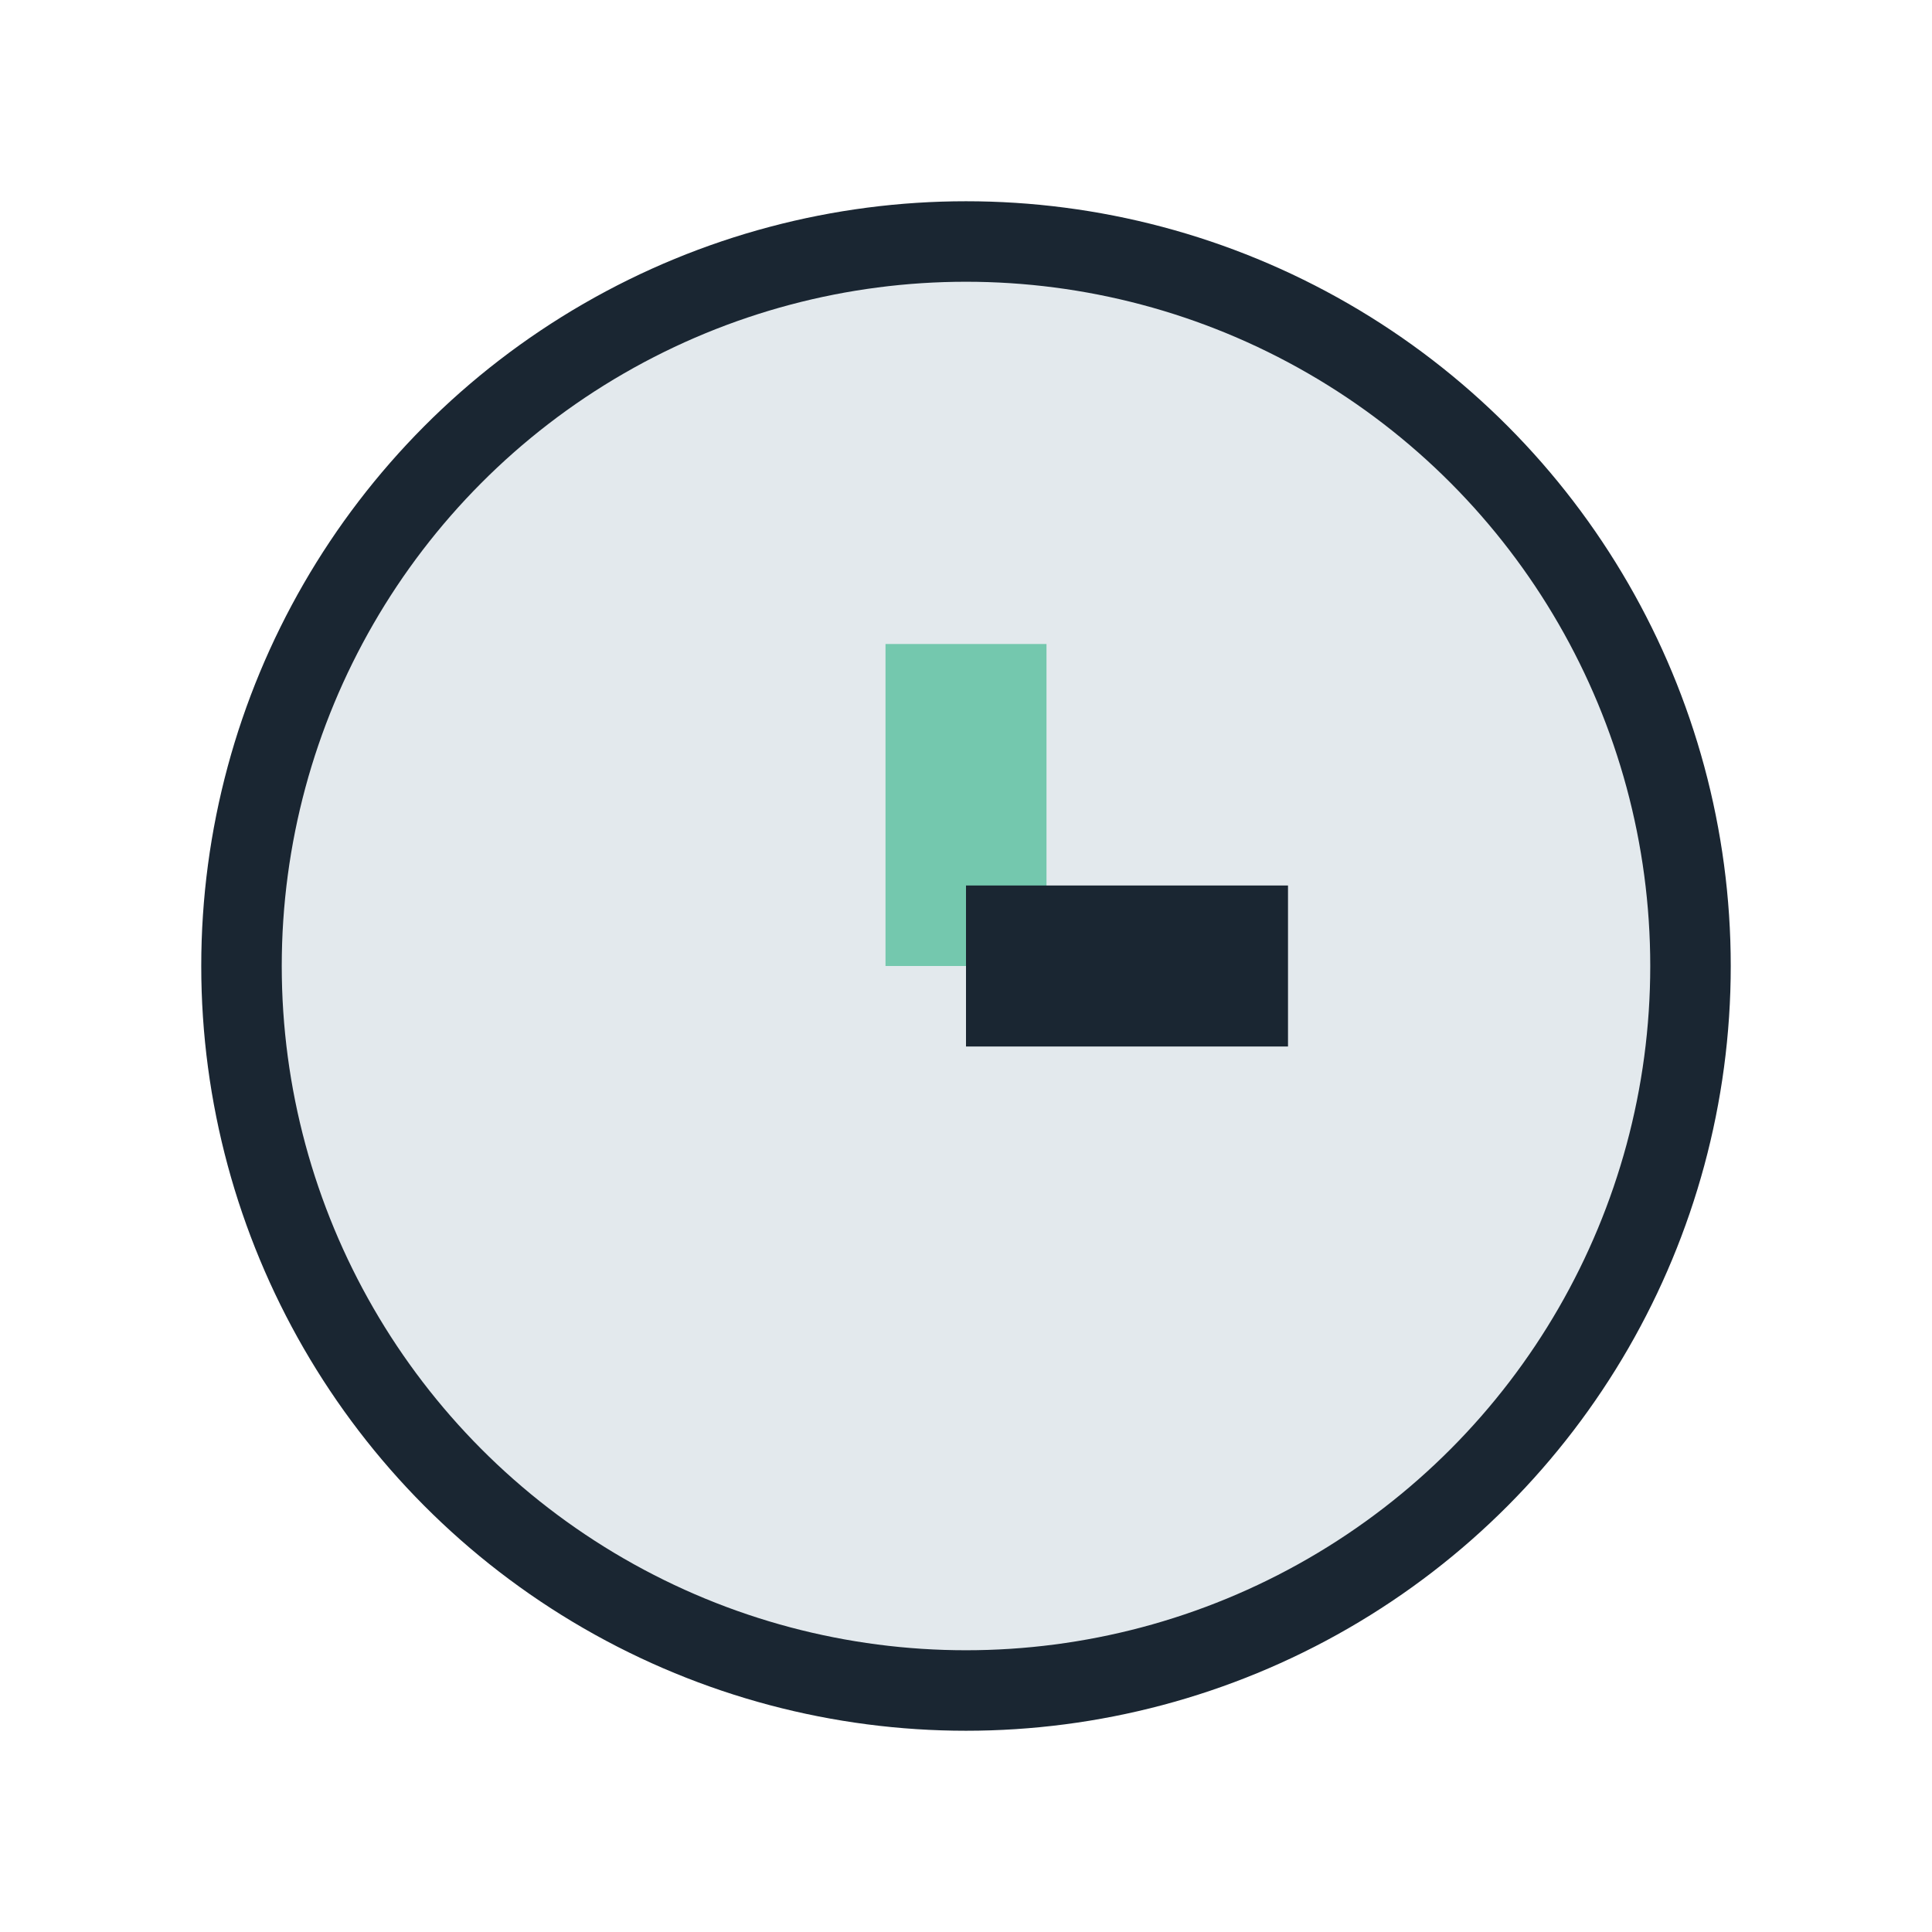 <?xml version="1.0" encoding="UTF-8"?>
<svg xmlns="http://www.w3.org/2000/svg" width="24" height="24" viewBox="0 0 24 24"><circle cx="12" cy="12" r="9" fill="#E3E9ED" stroke="#1A2632" stroke-width="1"/><path d="M12 12V8" stroke="#74C8AE" stroke-width="2"/><path d="M12 12h4" stroke="#1A2632" stroke-width="2"/></svg>